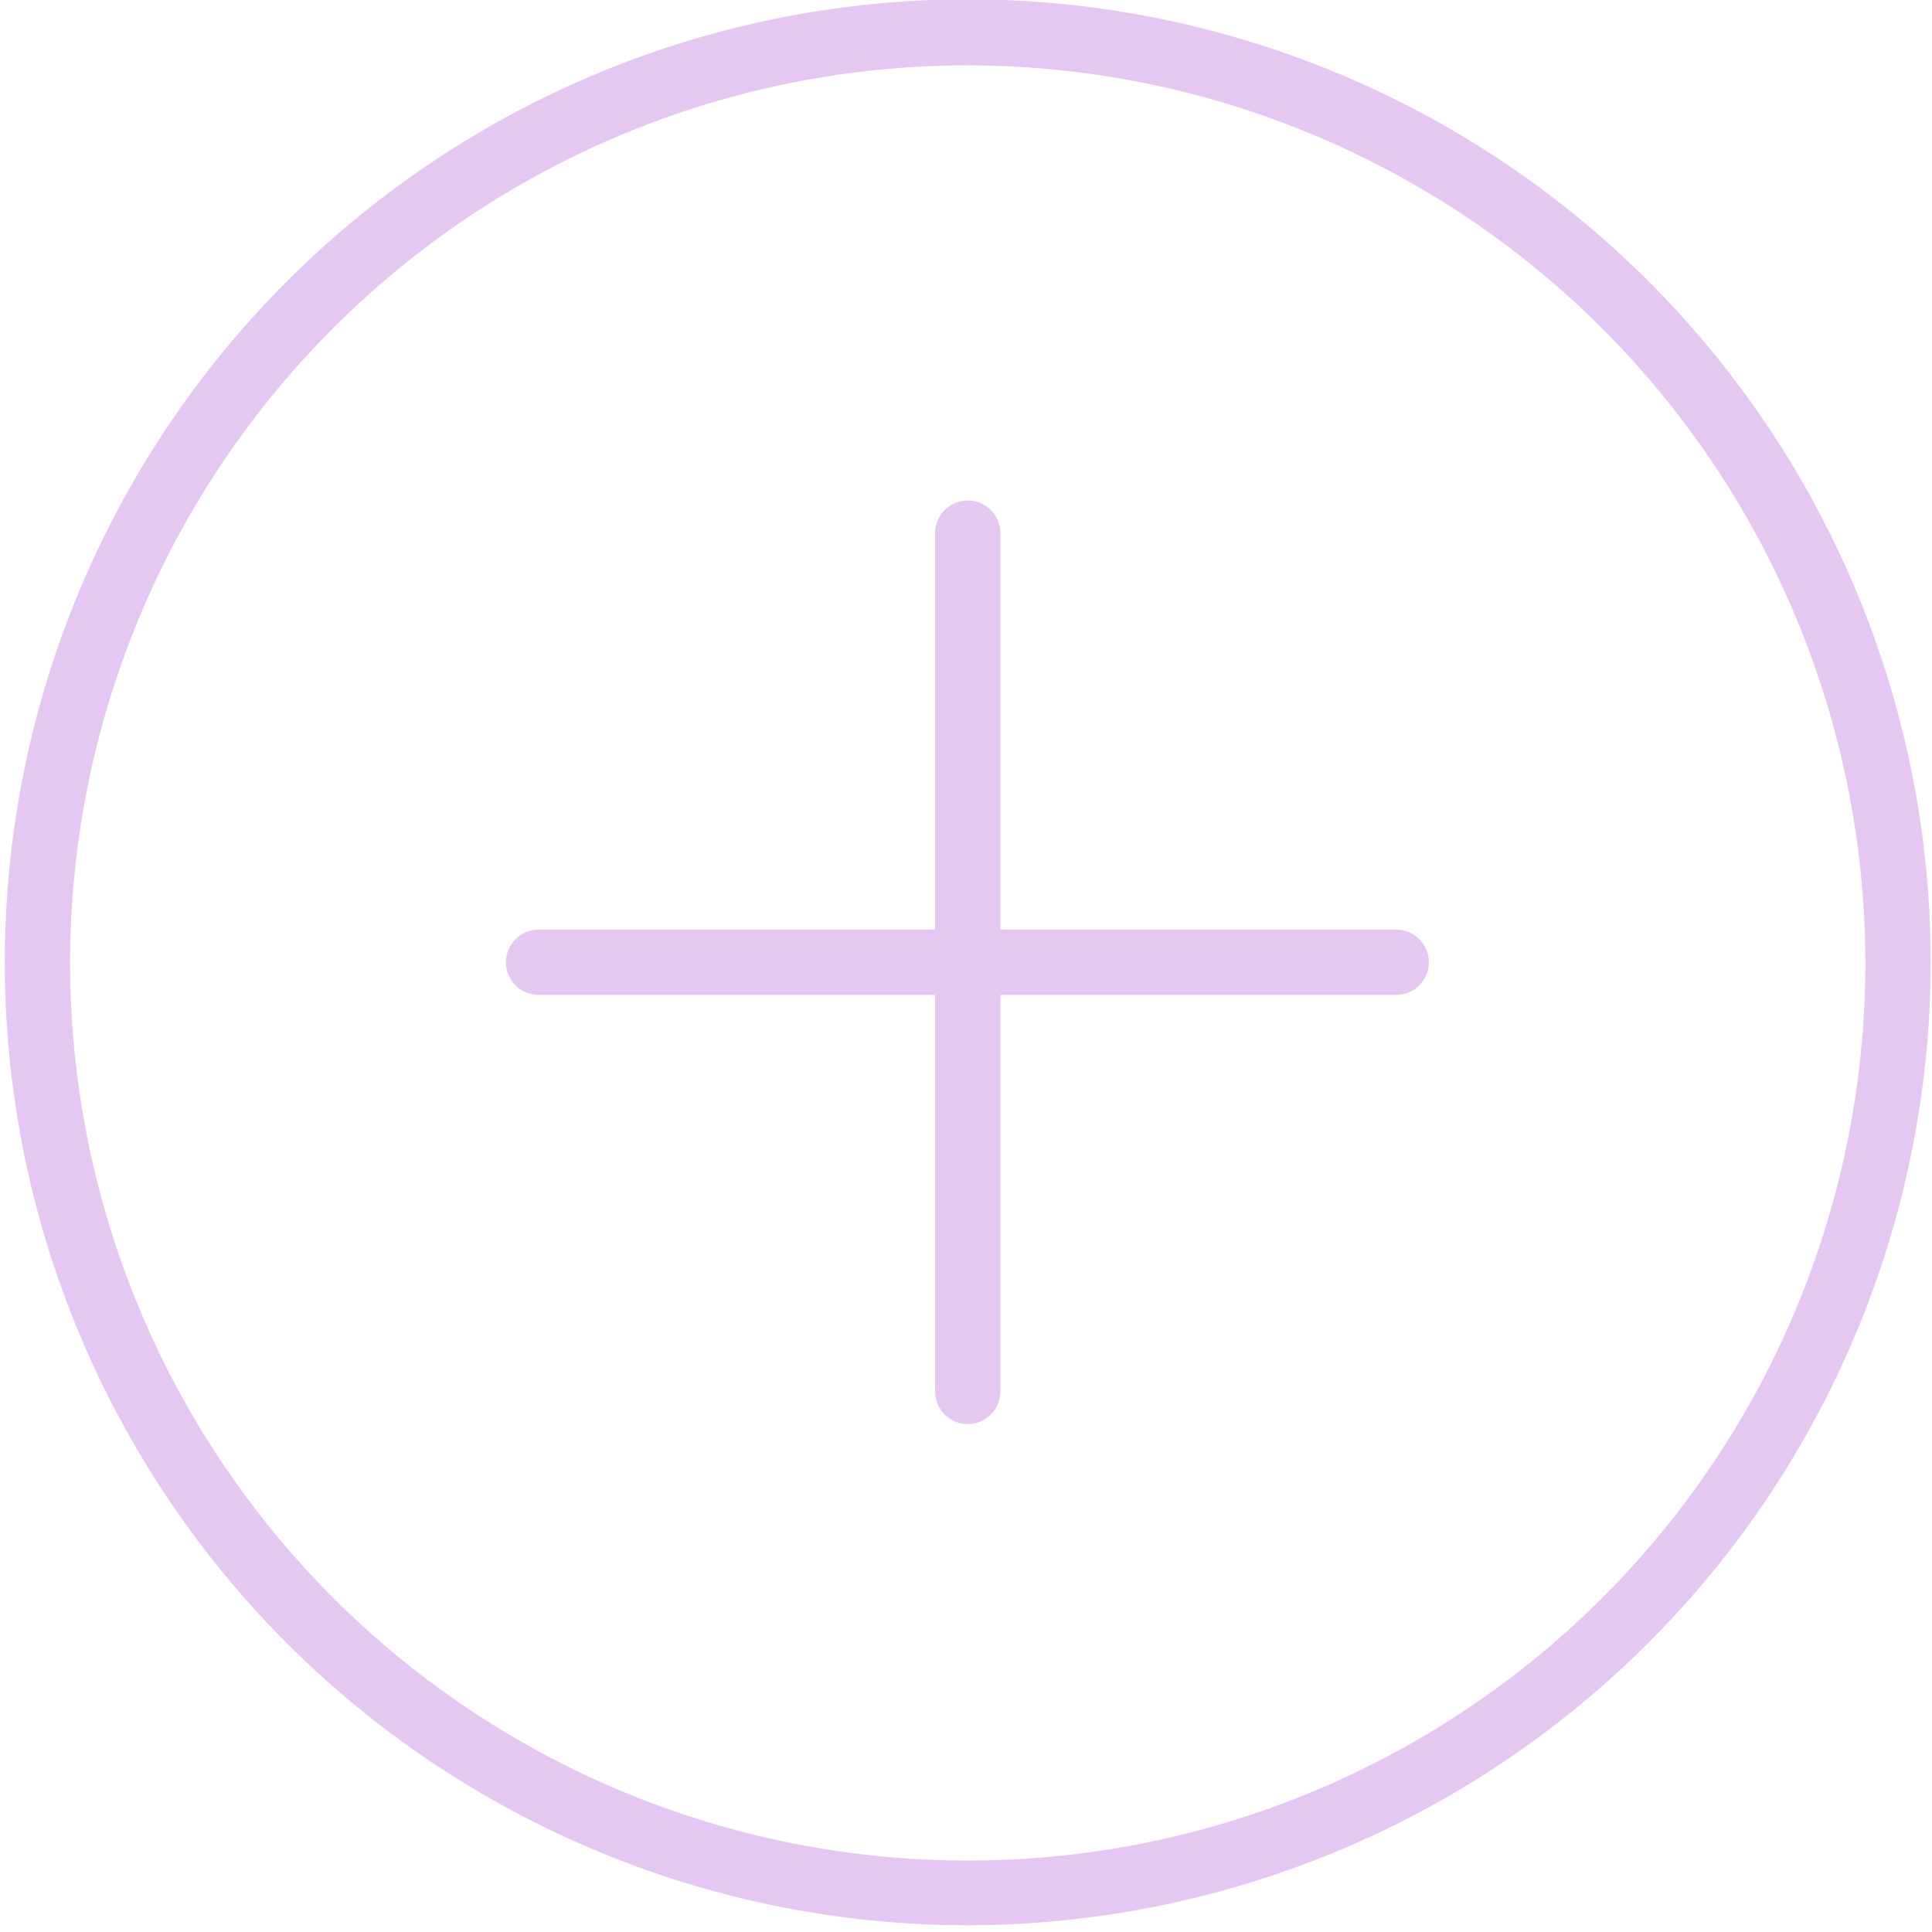 <?xml version="1.0" encoding="UTF-8" standalone="no"?><svg xmlns="http://www.w3.org/2000/svg" xmlns:xlink="http://www.w3.org/1999/xlink" data-name="Layer 1" fill="#e5c8f1" height="88.7" preserveAspectRatio="xMidYMid meet" version="1" viewBox="0.9 1.0 88.7 88.7" width="88.7" zoomAndPan="magnify"><g id="change1_1"><path d="M45.33,89.39A44.21,44.21,0,1,1,89.54,45.18,44.26,44.26,0,0,1,45.33,89.39ZM45.33,4a41.21,41.21,0,1,0,41.21,41.2A41.25,41.25,0,0,0,45.33,4Z"/></g><g id="change1_2"><path d="M65,46.68H25.63a1.5,1.5,0,0,1,0-3H65a1.5,1.5,0,0,1,0,3Z"/></g><g id="change1_3"><path d="M45.33,66.38a1.5,1.5,0,0,1-1.5-1.5V25.48a1.5,1.5,0,0,1,3,0v39.4A1.5,1.5,0,0,1,45.33,66.38Z"/></g></svg>